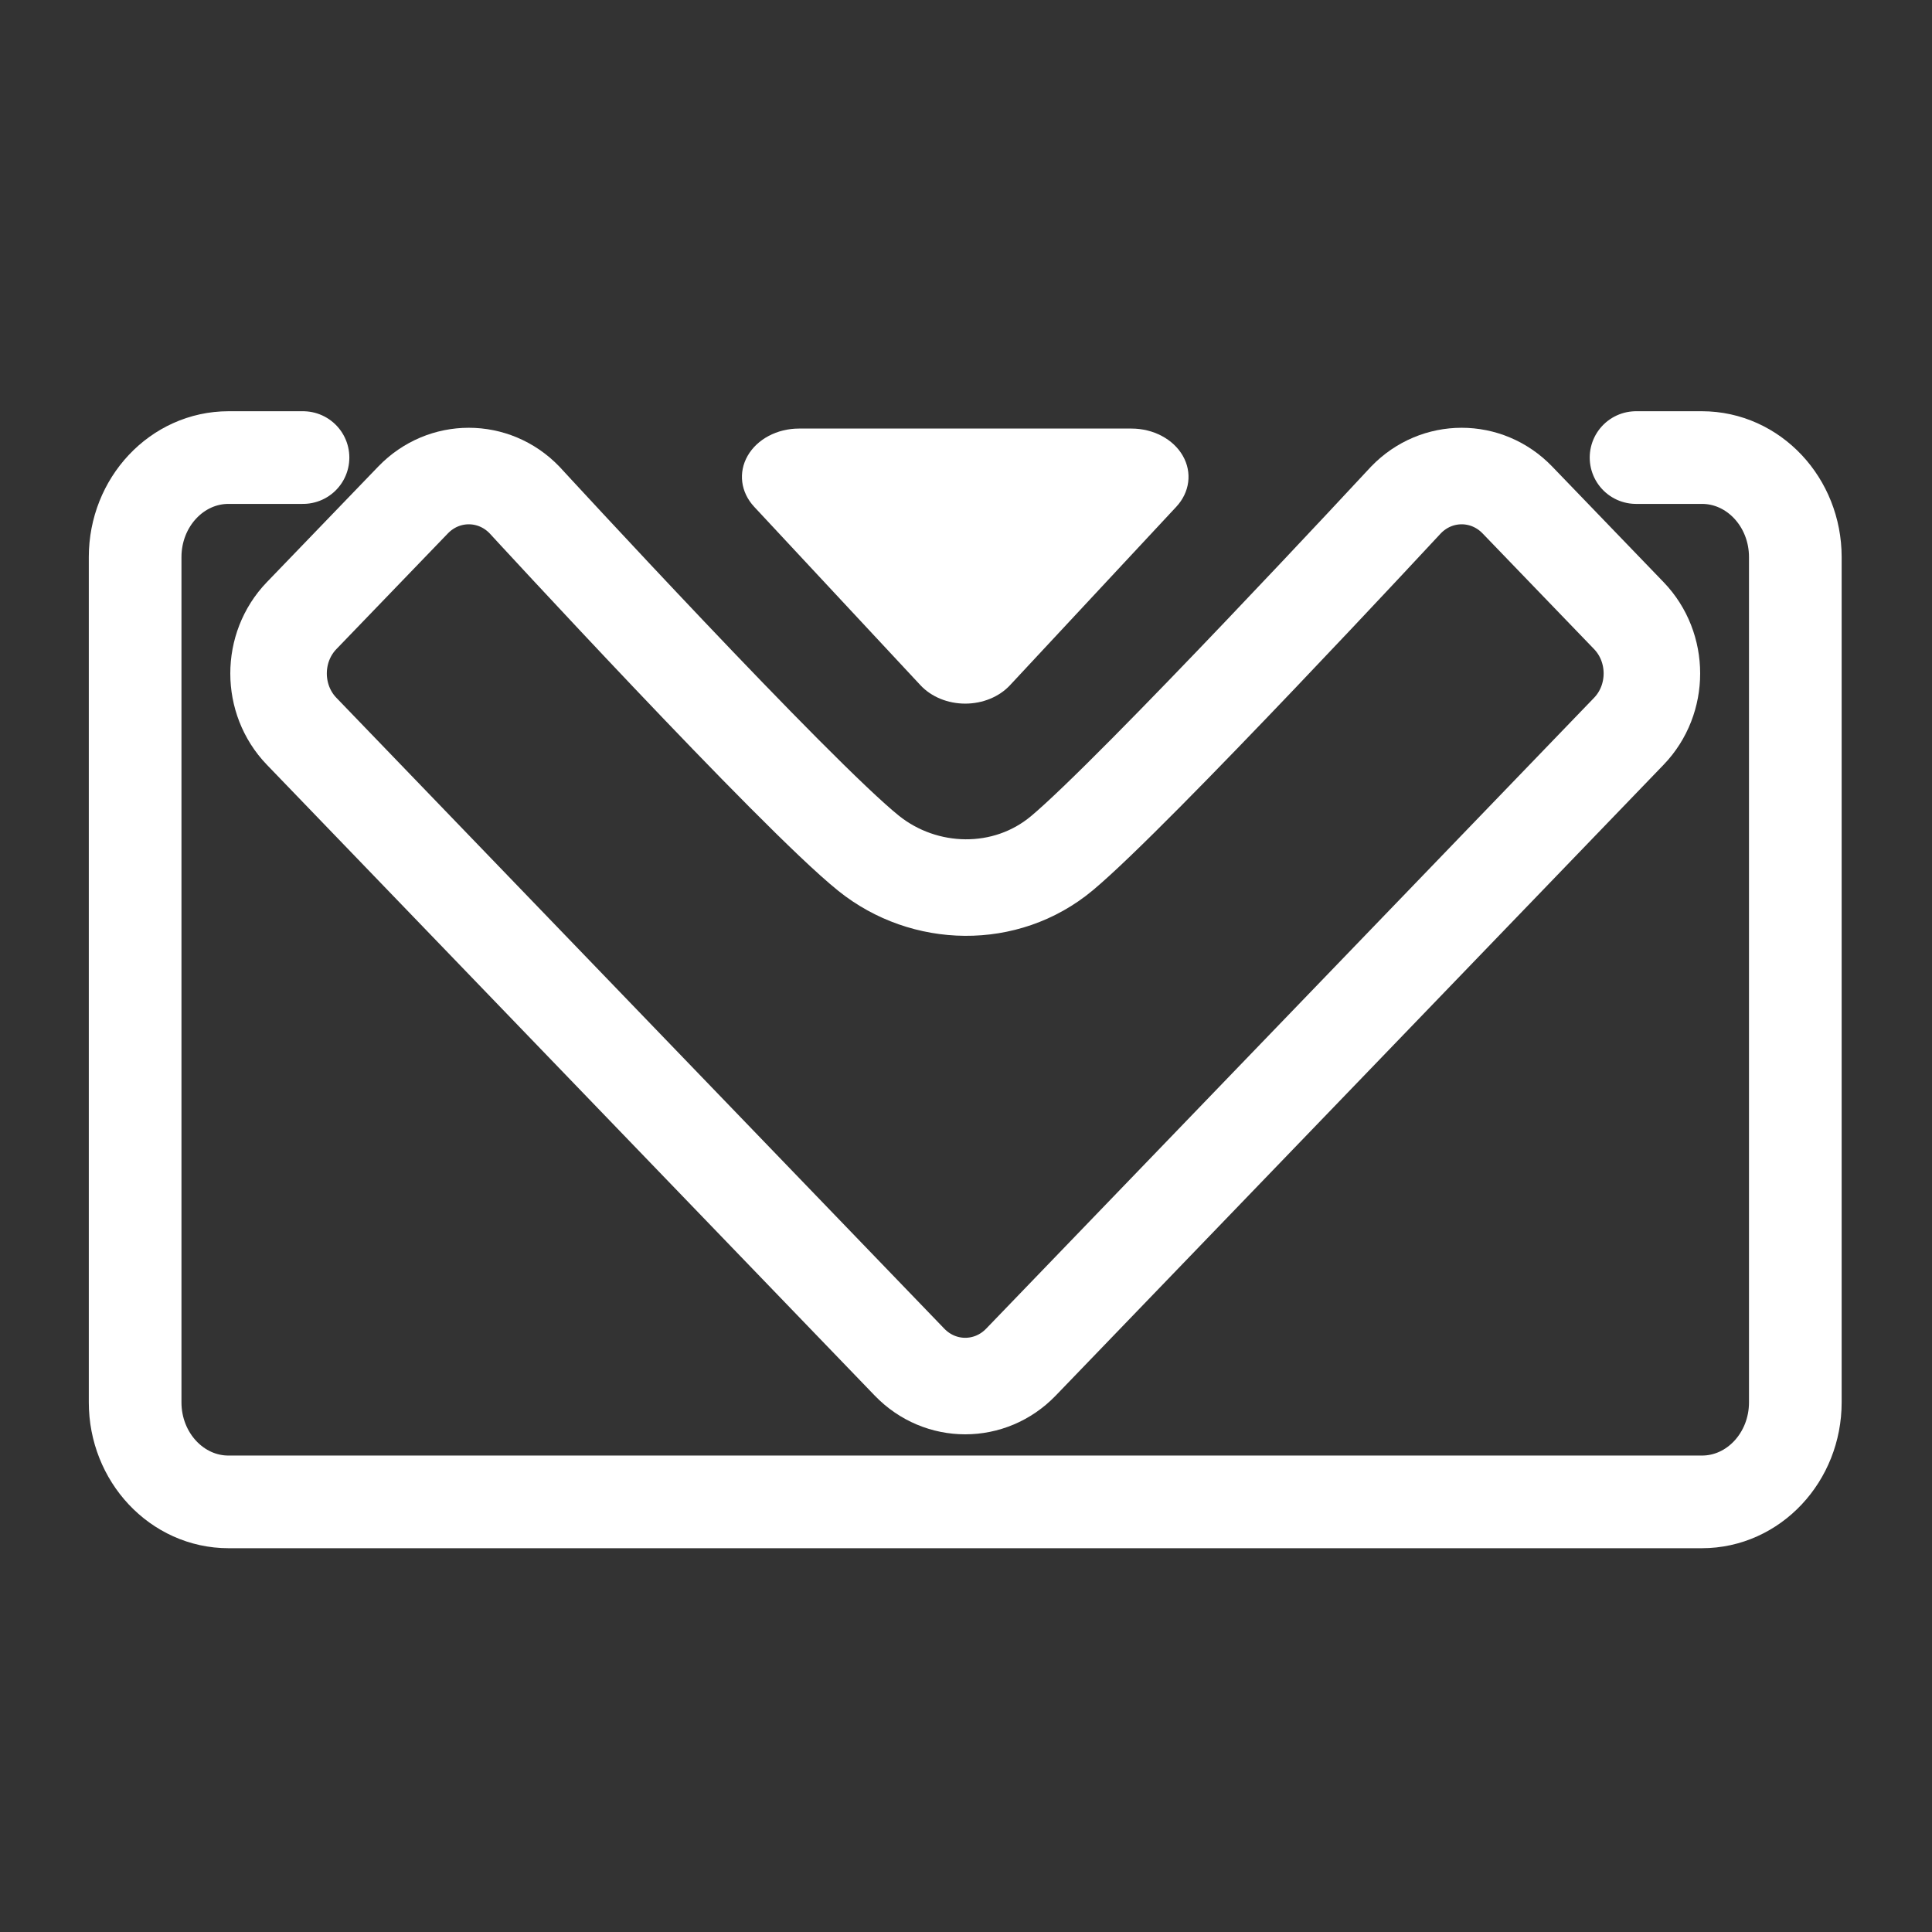 <svg width="834" height="834" viewBox="0 0 834 834" fill="none" xmlns="http://www.w3.org/2000/svg">
<rect x="0" y="0" width="834" height="834" fill="#333333" stroke="none"/>
<path d="M706.245 197.521H734.68C756.933 197.521 775 216.778 775 240.498V605.353C775 629.073 756.933 648.329 734.68 648.329H98.654C76.4 648.329 58.333 629.073 58.333 605.353V240.498C58.333 216.778 76.4 197.521 98.654 197.521H130.803" stroke="white" stroke-width="40" stroke-miterlimit="1.5" stroke-linecap="round" stroke-linejoin="round"/>
<path fill-rule="evenodd" clip-rule="evenodd" d="M375 368.376C343.292 342.951 226.418 215.828 226.418 215.828C213.143 202.051 191.587 202.051 178.312 215.828L130.206 265.751C116.93 279.528 116.93 301.898 130.206 315.675L392.614 587.997C405.889 601.774 427.444 601.774 440.72 587.997L703.128 315.675C716.403 301.898 716.403 279.528 703.128 265.751L655.022 215.828C641.746 202.051 620.191 202.051 606.915 215.828C606.915 215.828 489.461 342.441 458.333 368.376C434.197 388.487 399.015 387.632 375 368.376Z" stroke="white" stroke-width="41.67" stroke-miterlimit="1.5" stroke-linecap="round" stroke-linejoin="round"/>
<path fill-rule="evenodd" clip-rule="evenodd" d="M435.983 295.807L507.764 218.774C513.608 212.502 514.708 203.952 510.595 196.761C506.482 189.57 497.88 185.003 488.448 185.003H344.886C335.454 185.003 326.852 189.57 322.739 196.761C318.626 203.952 319.725 212.502 325.569 218.774L397.35 295.807C402.018 300.815 409.135 303.738 416.667 303.738C424.199 303.738 431.316 300.815 435.983 295.807Z" fill="white"/>
</svg>
